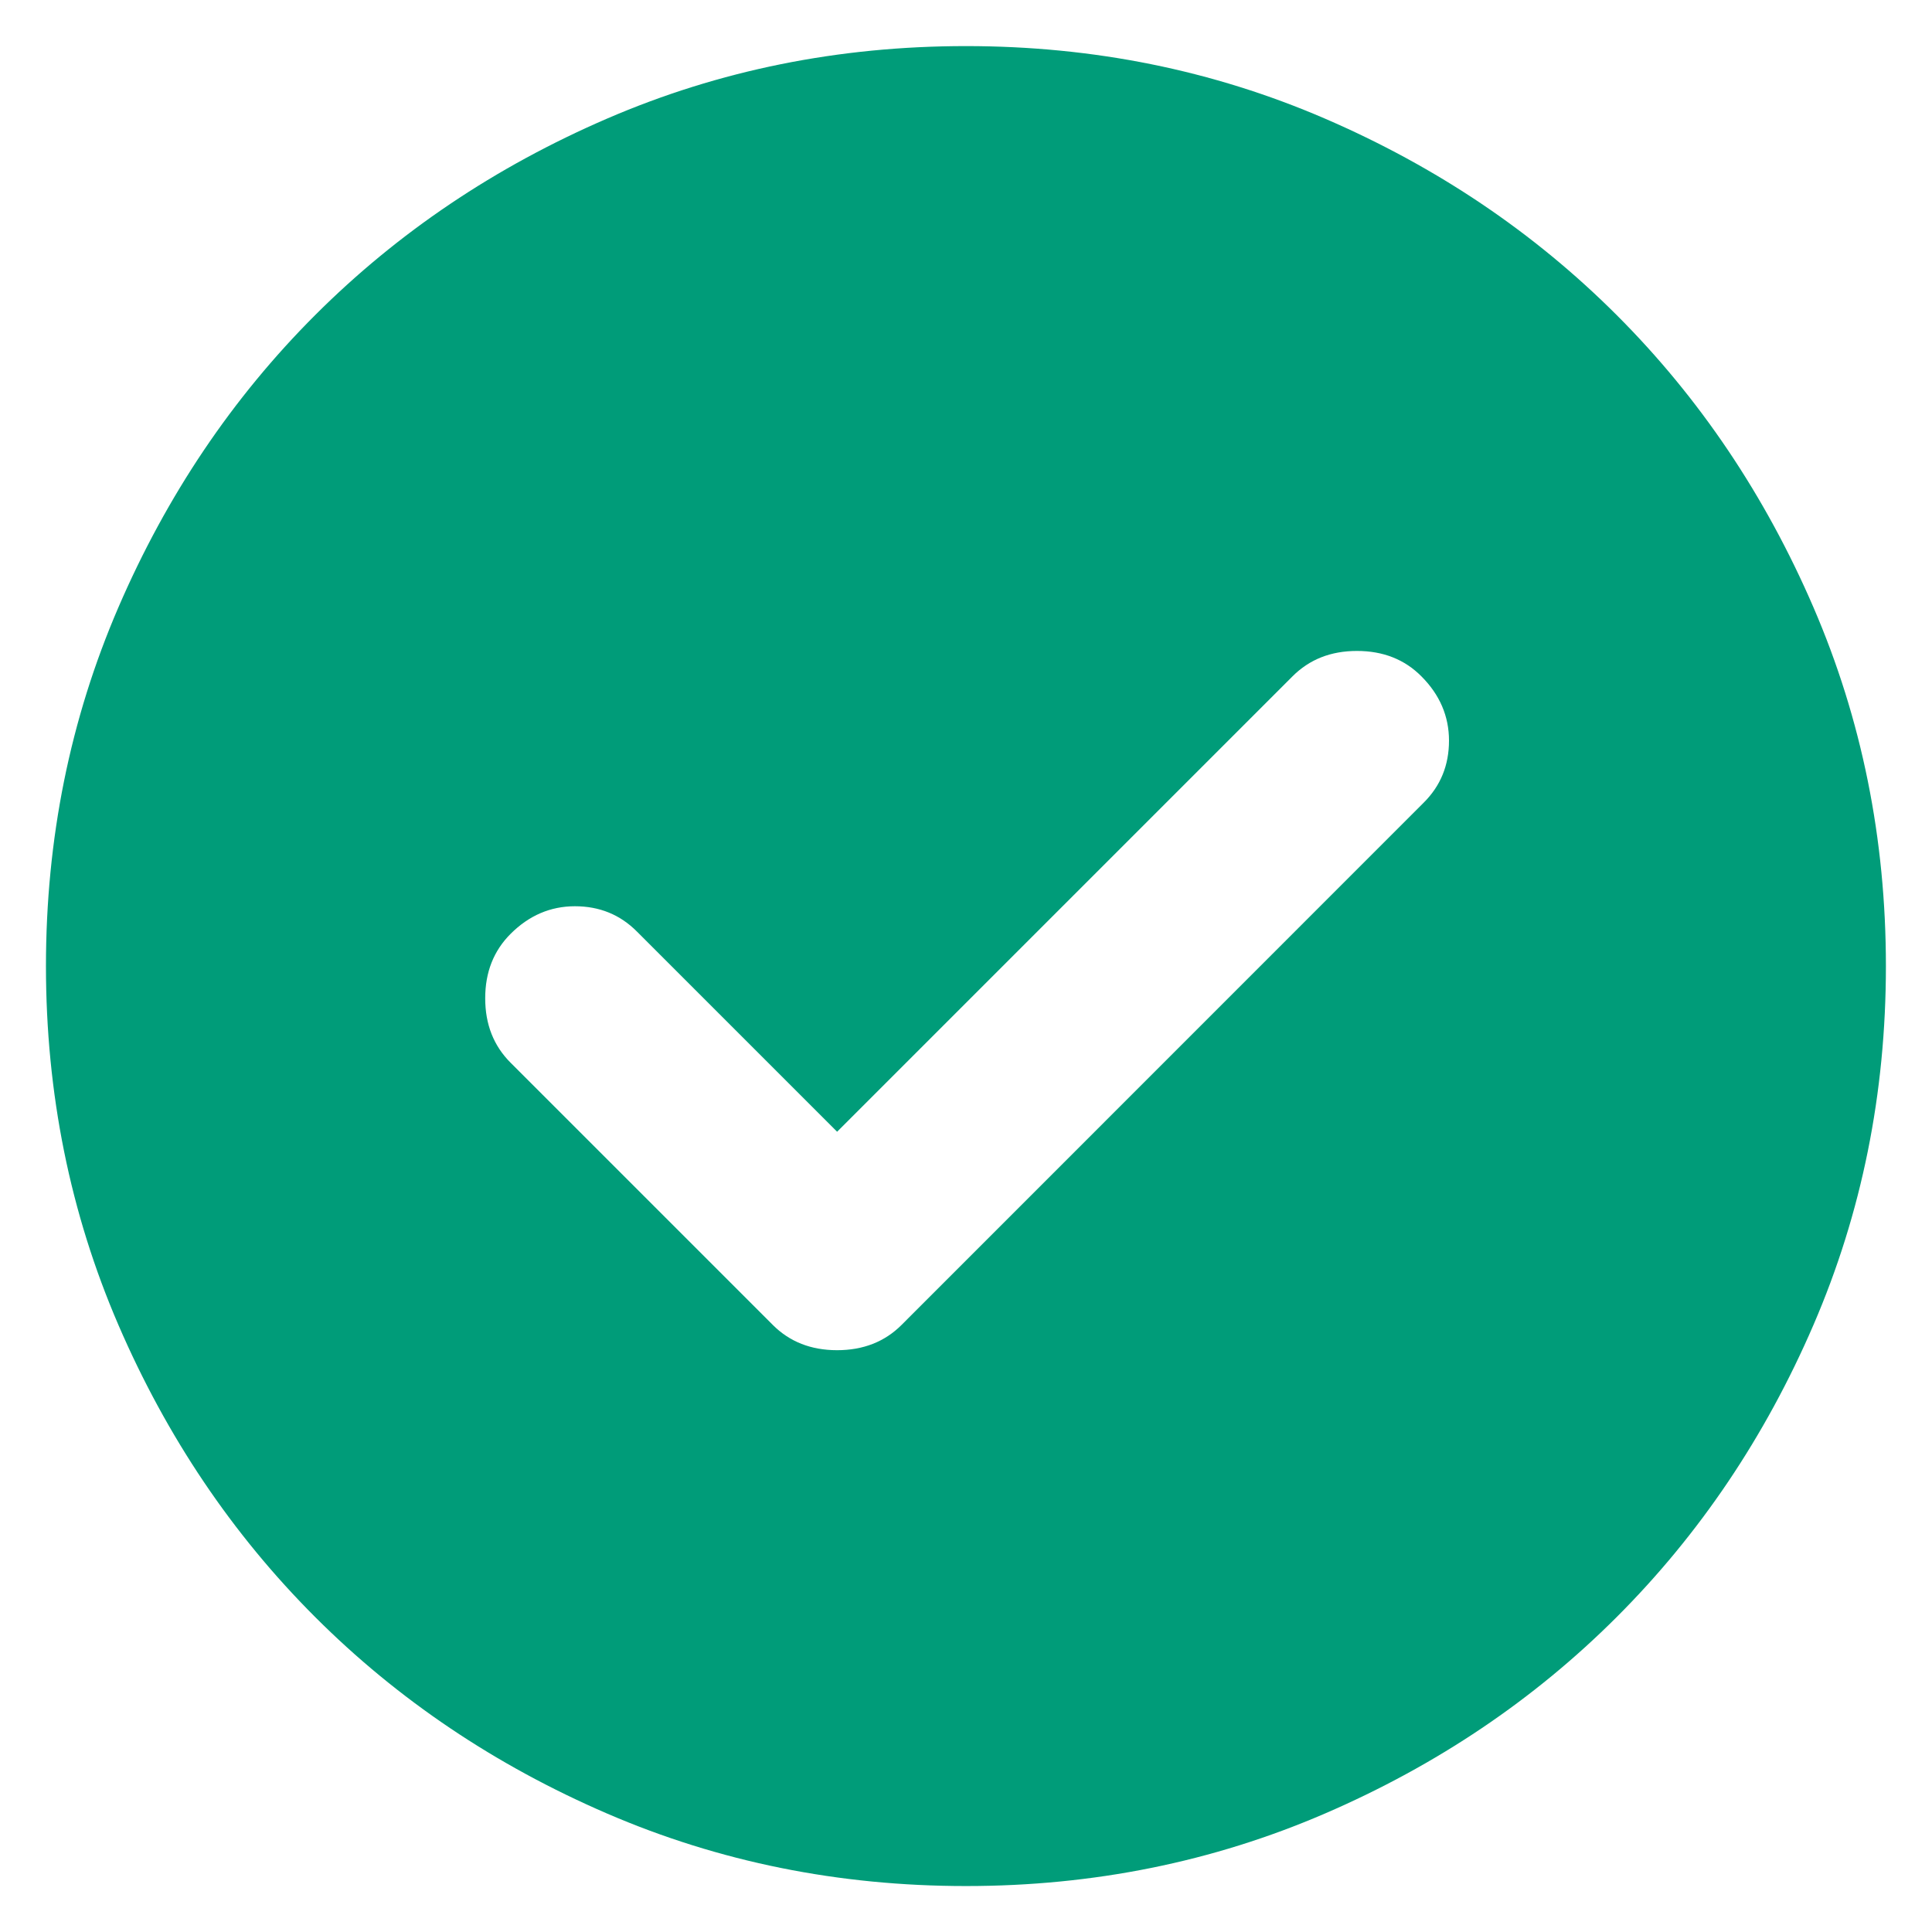 <?xml version="1.0" encoding="UTF-8"?> <svg xmlns="http://www.w3.org/2000/svg" width="14" height="14" viewBox="0 0 14 14" fill="none"> <path d="M6.066 8.201L4.616 6.751C4.494 6.628 4.344 6.567 4.166 6.567C3.989 6.567 3.833 6.634 3.7 6.767C3.577 6.89 3.516 7.045 3.516 7.234C3.516 7.423 3.577 7.578 3.7 7.701L5.6 9.601C5.722 9.723 5.877 9.784 6.066 9.784C6.255 9.784 6.411 9.723 6.533 9.601L10.316 5.817C10.439 5.695 10.5 5.545 10.5 5.367C10.5 5.19 10.433 5.034 10.3 4.901C10.178 4.778 10.022 4.717 9.833 4.717C9.644 4.717 9.489 4.778 9.366 4.901L6.066 8.201ZM7 13.667C6.077 13.667 5.211 13.492 4.4 13.142C3.589 12.792 2.883 12.317 2.283 11.717C1.683 11.117 1.208 10.412 0.858 9.601C0.508 8.79 0.333 7.923 0.333 7.001C0.333 6.078 0.508 5.212 0.858 4.401C1.208 3.59 1.683 2.884 2.283 2.284C2.883 1.684 3.589 1.209 4.4 0.859C5.211 0.509 6.077 0.334 7 0.334C7.922 0.334 8.789 0.509 9.6 0.859C10.411 1.209 11.116 1.684 11.716 2.284C12.316 2.884 12.791 3.59 13.141 4.401C13.491 5.212 13.666 6.078 13.666 7.001C13.666 7.923 13.491 8.79 13.141 9.601C12.791 10.412 12.316 11.117 11.716 11.717C11.116 12.317 10.411 12.792 9.6 13.142C8.789 13.492 7.922 13.667 7 13.667Z" fill="#009C79"></path> </svg> 